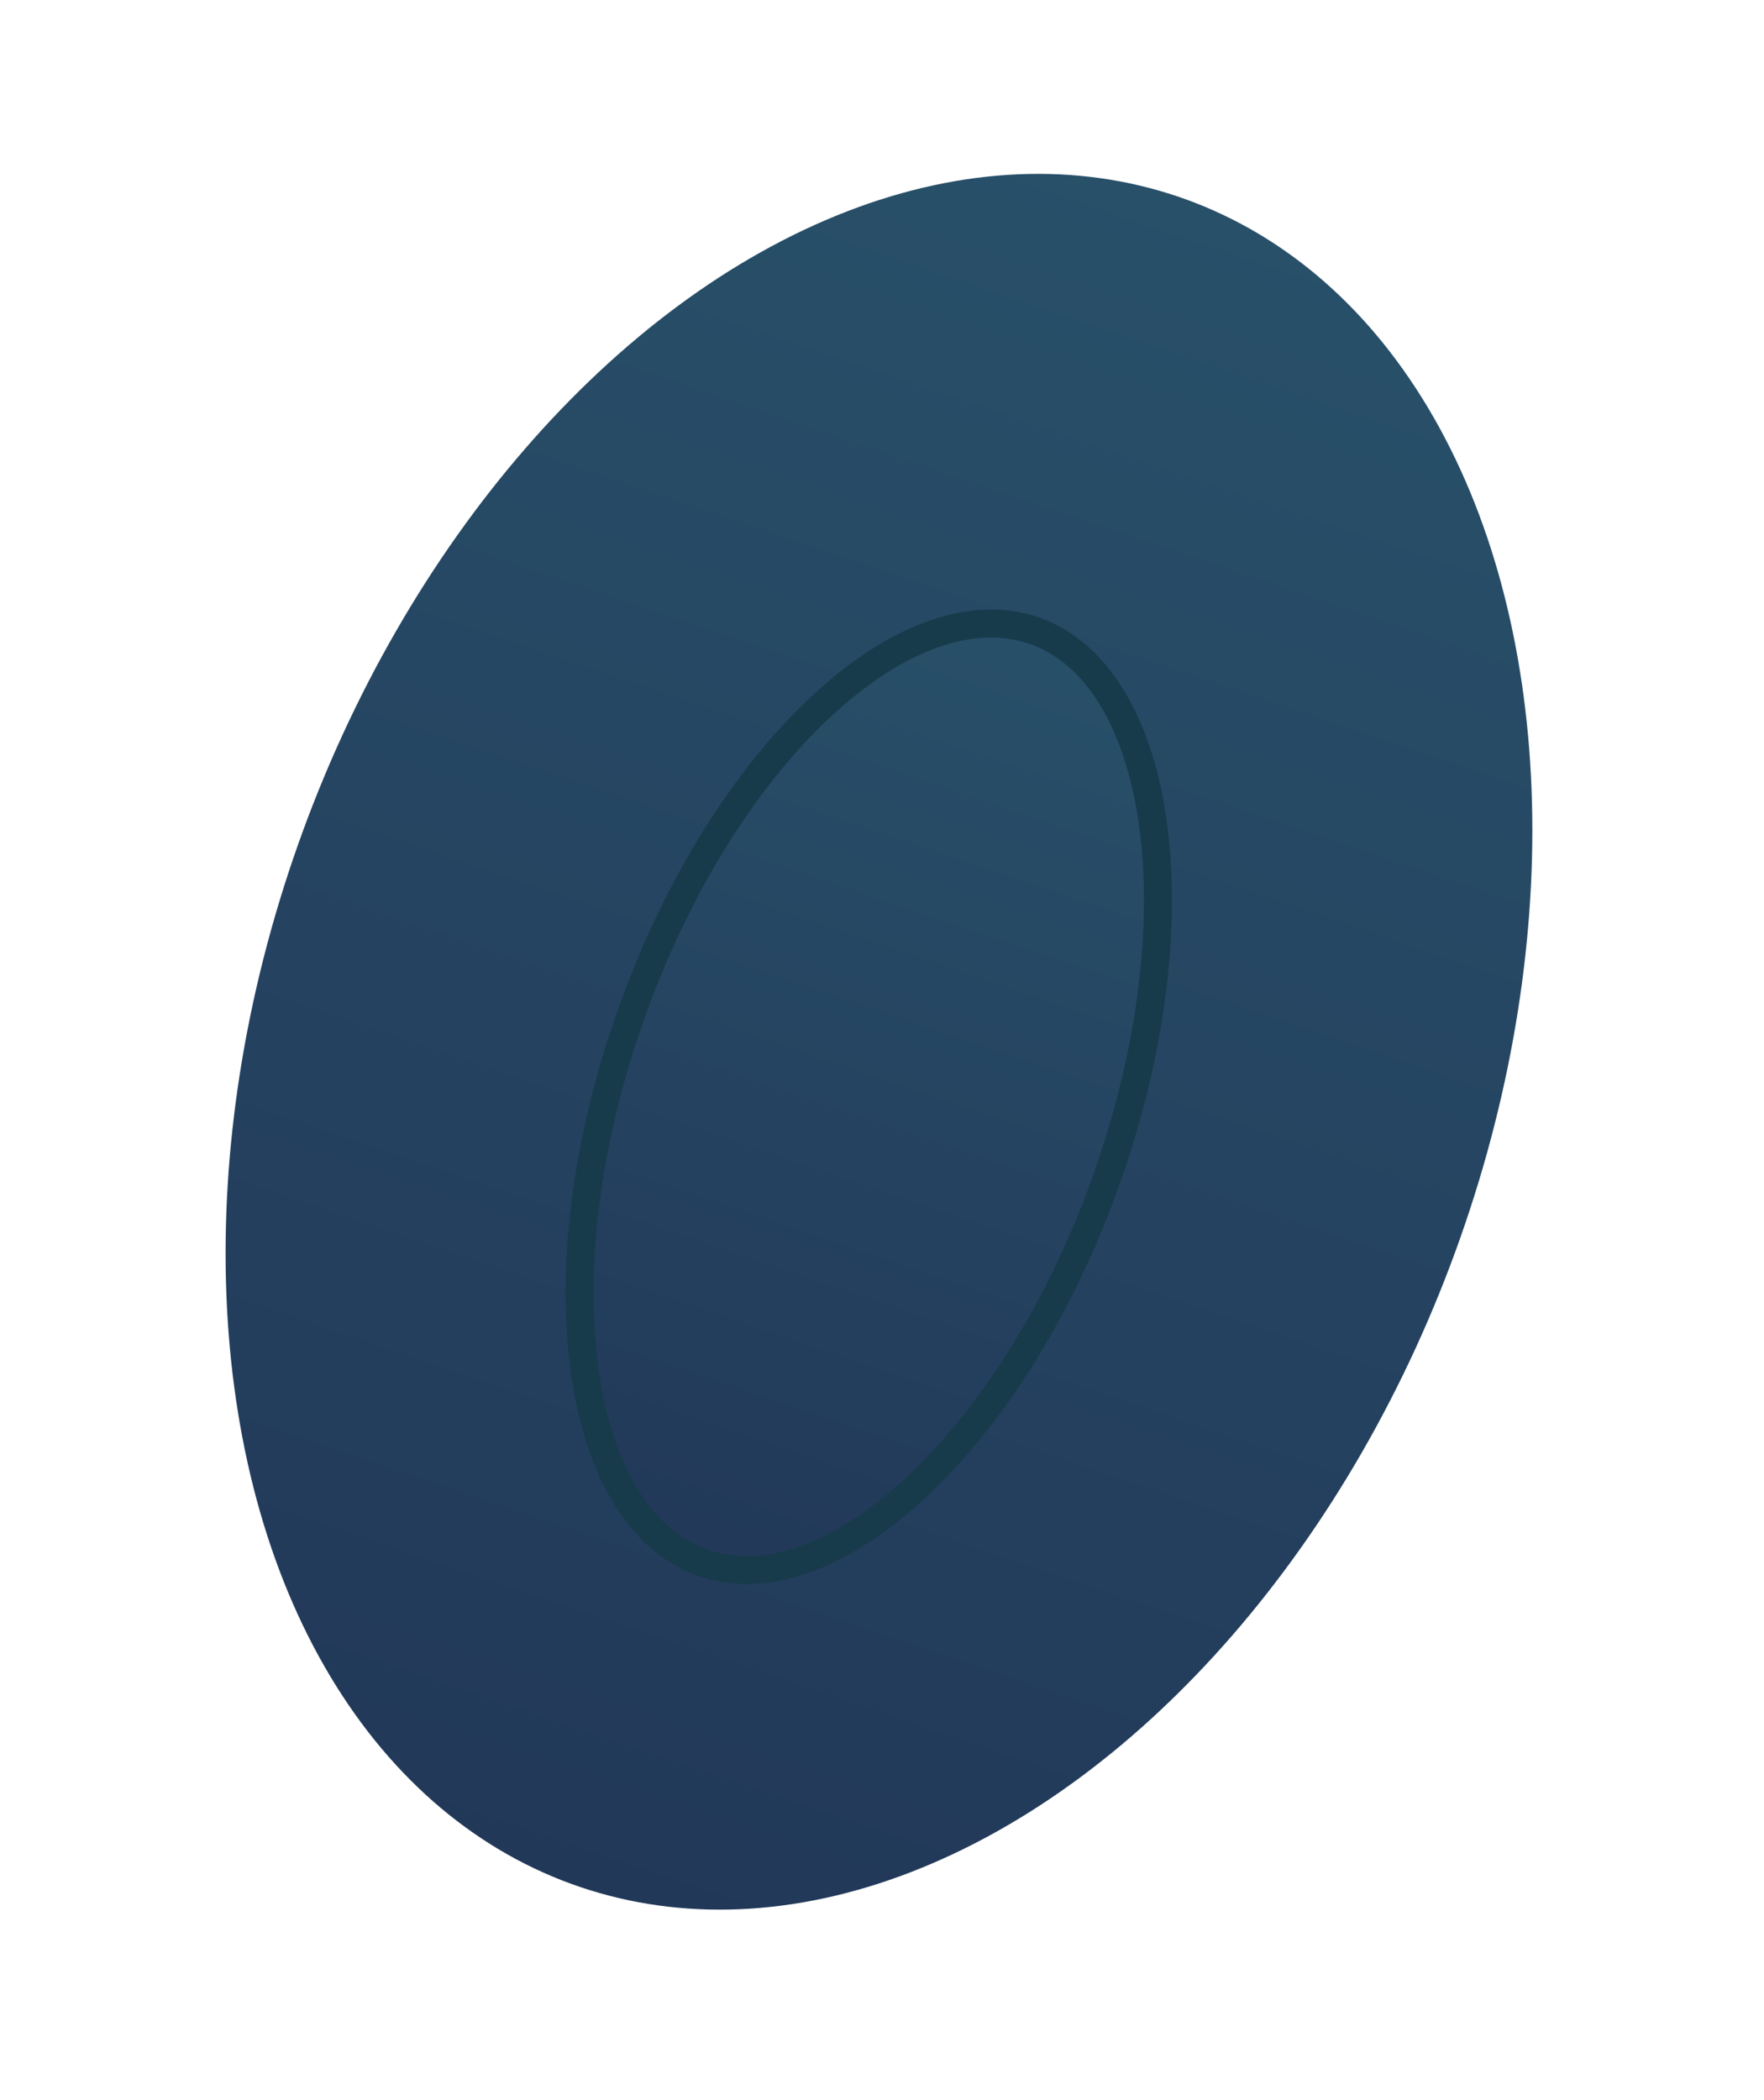 <?xml version="1.0" encoding="UTF-8"?> <svg xmlns="http://www.w3.org/2000/svg" width="63" height="75" viewBox="0 0 63 75" fill="none"><ellipse cx="21.919" cy="32.014" rx="21.919" ry="32.014" transform="matrix(0.947 0.32 -0.333 0.943 21.295 0)" fill="url(#paint0_linear_2487_106)"></ellipse><path d="M36.902 22.511C39.118 23.261 40.634 25.701 41.157 29.283C41.676 32.839 41.188 37.379 39.542 42.049C37.895 46.718 35.417 50.587 32.768 53.071C30.099 55.573 27.369 56.576 25.152 55.826C22.936 55.076 21.42 52.637 20.897 49.056C20.378 45.5 20.867 40.959 22.514 36.289C24.16 31.62 26.637 27.752 29.286 25.268C31.956 22.766 34.685 21.762 36.902 22.511Z" fill="url(#paint1_linear_2487_106)" stroke="#173B4B"></path><defs><linearGradient id="paint0_linear_2487_106" x1="21.919" y1="0" x2="21.919" y2="64.027" gradientUnits="userSpaceOnUse"><stop stop-color="#285069"></stop><stop offset="1" stop-color="#223859"></stop></linearGradient><linearGradient id="paint1_linear_2487_106" x1="37.069" y1="22.04" x2="25.43" y2="56.448" gradientUnits="userSpaceOnUse"><stop stop-color="#285069"></stop><stop offset="1" stop-color="#223859"></stop></linearGradient></defs></svg> 